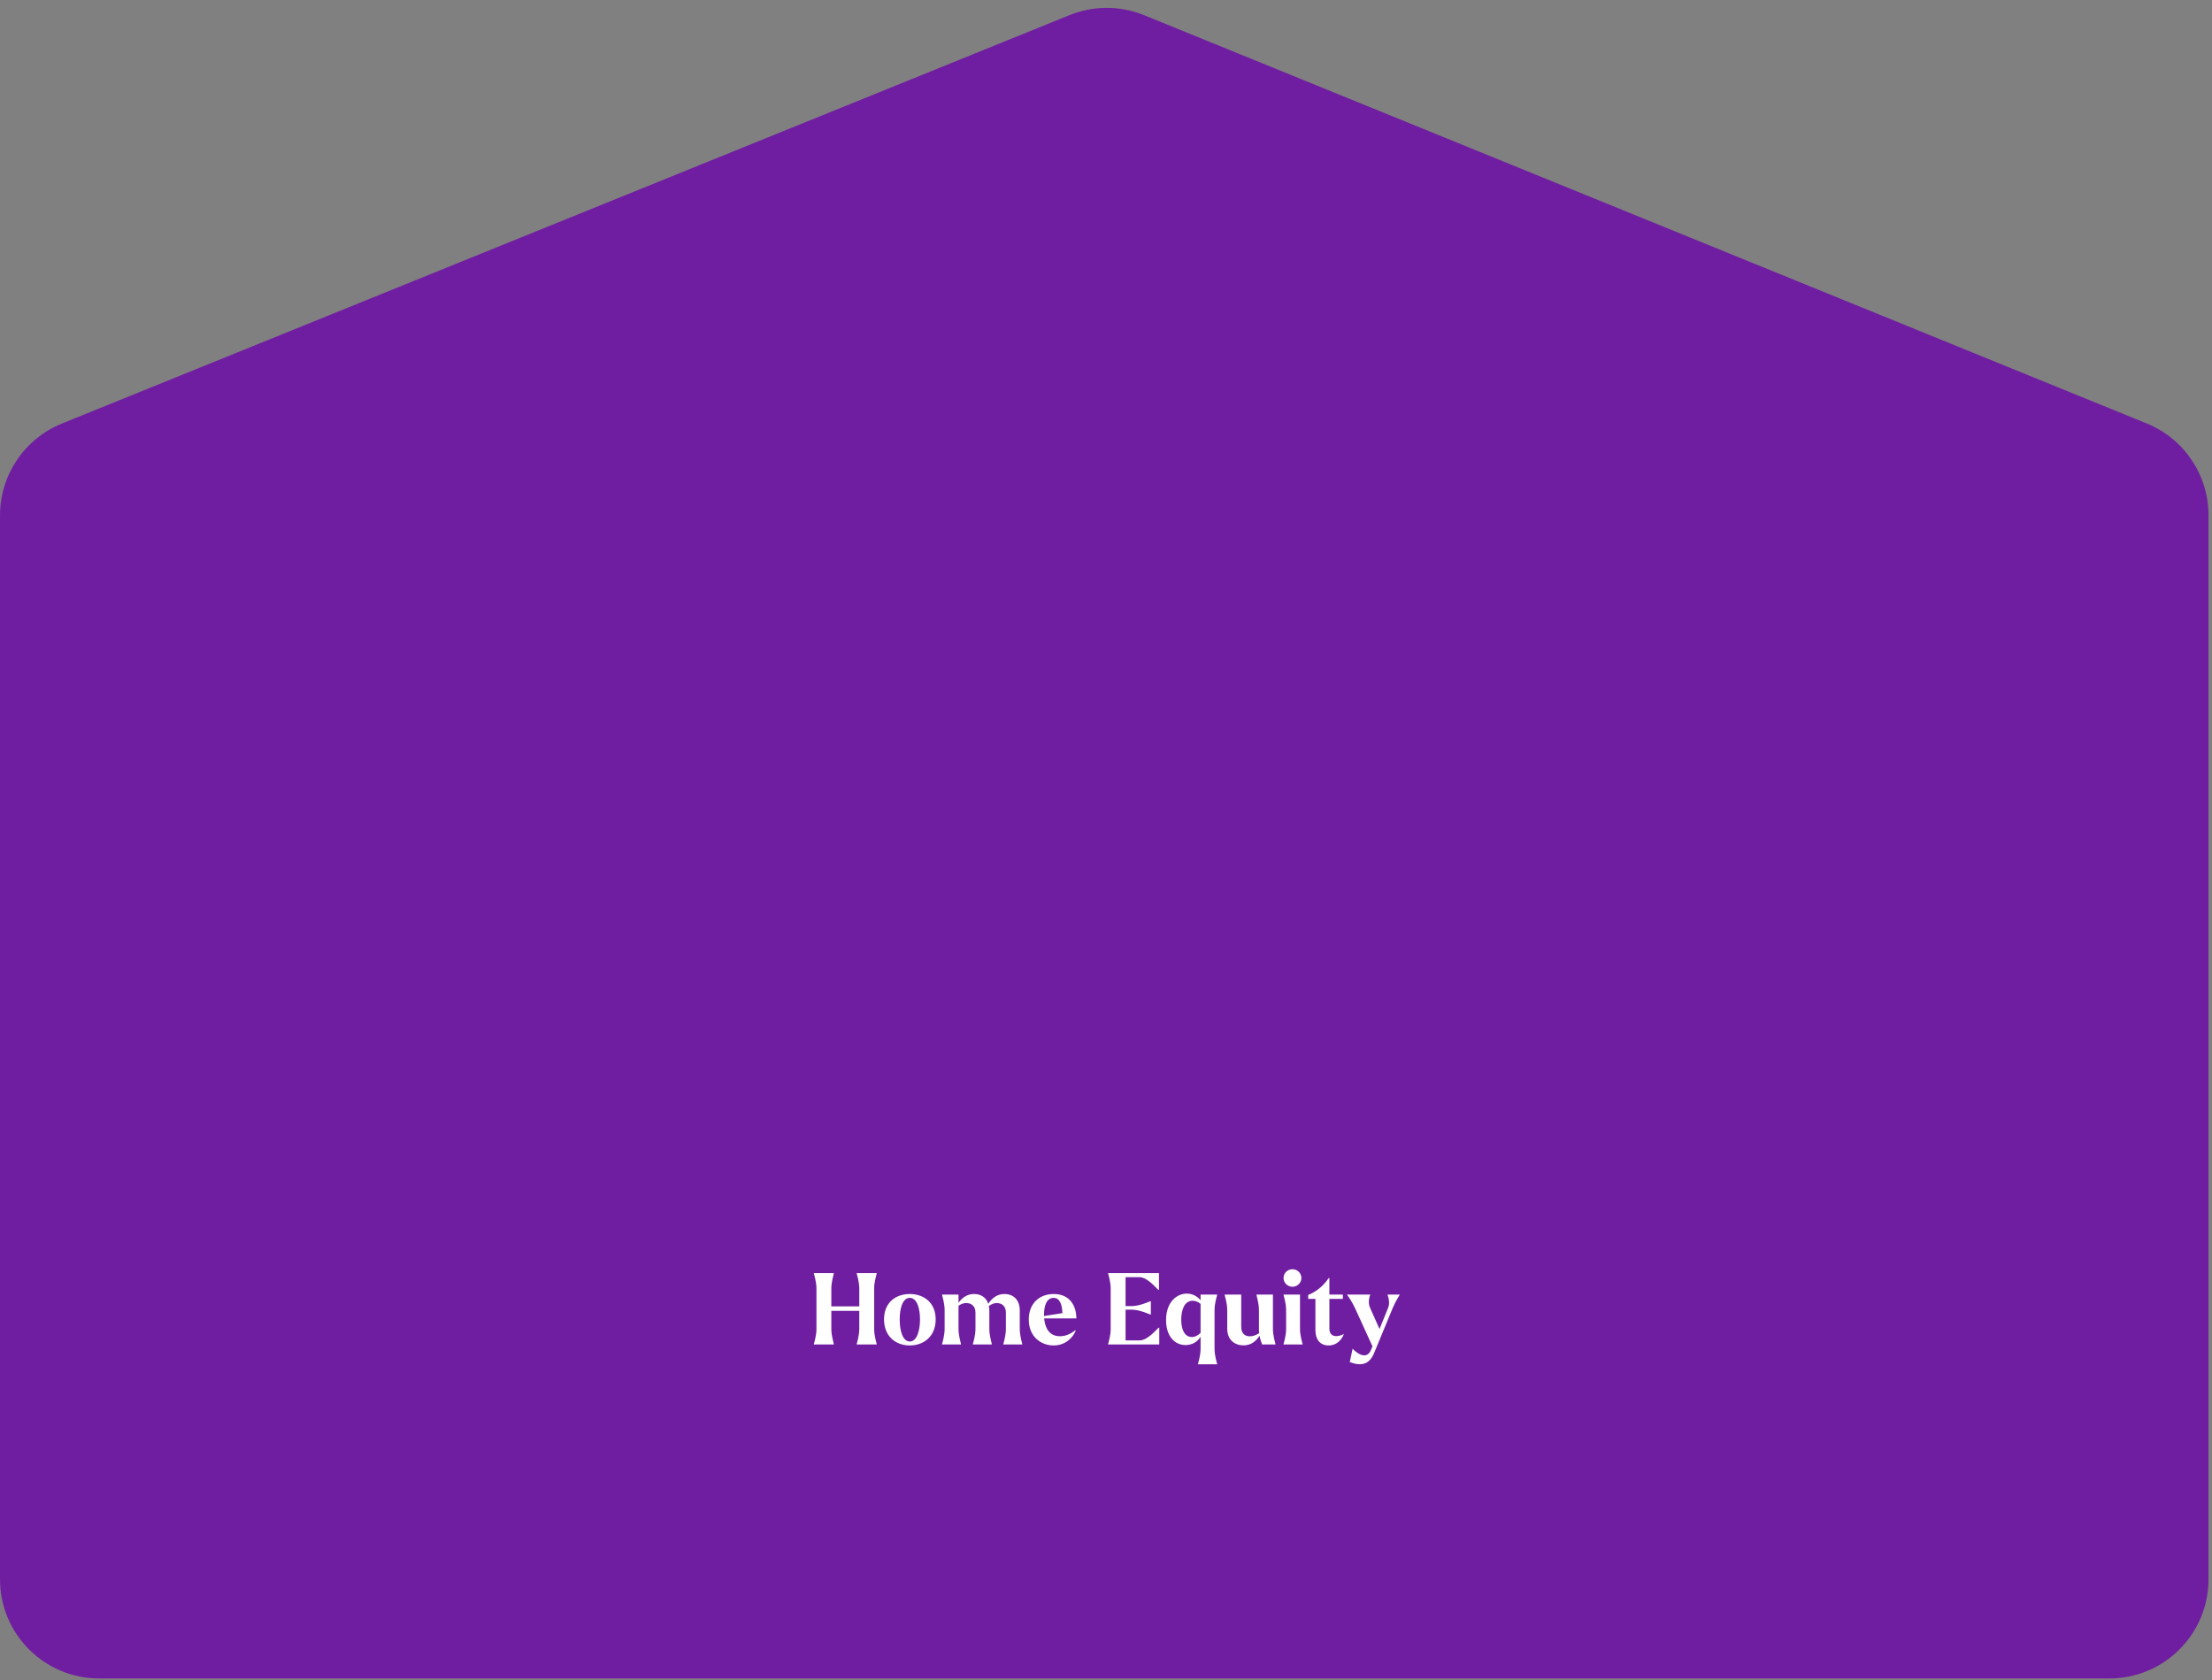 <svg width="616" height="468" viewBox="0 0 616 468" fill="none" xmlns="http://www.w3.org/2000/svg">
<rect x="0" y="0" width="616" height="468" fill="#808080" stroke="none"/>
<path d="M0.001 143.549C0.001 132.307 6.818 122.188 17.236 117.964L297.84 4.214C304.505 1.512 311.963 1.518 318.624 4.231L597.834 117.949C608.23 122.183 615.028 132.29 615.028 143.516L615.028 439.876C615.028 455.122 602.668 467.482 587.421 467.482H27.607C12.361 467.482 0.001 455.122 0.001 439.876L0.001 143.549Z" fill="#701EA1"/>
<path d="M375.885 379.372L376.658 375.728L376.713 375.7C378.535 377.55 380.771 378.461 381.793 375.976L382.207 374.982L377.403 364.464C376.63 362.78 375.499 361.041 375.14 360.655V360.572H381.572V360.655C381.434 361.013 380.827 362.725 381.544 364.271L384.167 370.151L386.541 364.326C387.204 362.753 386.541 361.013 386.403 360.655V360.572H389.771V360.655C389.605 360.931 388.556 362.615 387.894 364.188L382.731 376.694C381.406 380.007 379.198 380.614 375.885 379.372Z" fill="white"/>
<path d="M369.988 374.734C367.669 374.734 366.316 373.133 366.316 370.4V361.759H364.301V360.682C367.061 359.523 368.69 357.866 370.043 355.961H370.209V360.572H373.963V361.759H370.209V370.013C370.209 371.476 370.982 372.139 372.113 372.139C372.693 372.139 373.466 371.973 374.267 371.531C373.604 373.188 372.279 374.734 369.988 374.734Z" fill="white"/>
<path d="M359.929 358.391C358.604 358.391 357.444 357.314 357.444 355.961C357.444 354.581 358.549 353.504 359.929 353.504C361.282 353.504 362.413 354.581 362.413 355.961C362.413 357.314 361.254 358.391 359.929 358.391ZM362.745 374.347V374.458H357.444V374.347C357.527 373.988 358.162 372.001 358.162 370.151V364.878C358.162 363.029 357.527 361.041 357.444 360.654V360.572H362.027V370.151C362.027 372.001 362.662 373.988 362.745 374.347Z" fill="white"/>
<path d="M346.288 374.706C343.859 374.706 341.761 373.216 341.761 370.041V364.878C341.761 363.029 341.126 361.041 341.043 360.655V360.572H345.653V369.516C345.653 371.476 346.758 372.194 348.055 372.194C348.938 372.194 349.822 371.863 350.65 371.311C350.622 371.035 350.595 370.731 350.595 370.455V364.878C350.595 363.029 349.96 361.041 349.905 360.655V360.572H354.487V370.151C354.487 372.001 355.122 373.989 355.205 374.347V374.458H351.478C351.257 373.933 350.926 373.022 350.76 372.028C349.739 373.602 348.359 374.706 346.288 374.706Z" fill="white"/>
<path d="M330.14 374.623C327.214 374.623 324.729 372.277 324.729 367.666C324.729 362.642 327.711 360.295 330.499 360.295C331.769 360.295 333.232 360.792 334.337 362.145V360.571H338.947V360.654C338.864 361.041 338.229 363.028 338.229 364.878V375.672C338.229 377.522 338.864 379.509 338.947 379.868V379.979H333.619V379.868C333.702 379.509 334.337 377.522 334.337 375.672V372.304C333.426 373.85 331.824 374.623 330.14 374.623ZM328.953 367.584C328.953 370.123 329.781 372.387 331.935 372.387C332.791 372.387 333.591 371.945 334.337 371.255V363.139C333.646 362.614 332.929 362.283 332.128 362.283C329.864 362.283 328.953 364.768 328.953 367.584Z" fill="white"/>
<path d="M315.104 364.768H313.448V373.326H317.368C319.714 373.326 322.254 369.985 322.723 369.765H322.834V374.458H308.589V374.347C308.672 373.988 309.307 372.001 309.307 370.151V358.888C309.307 357.038 308.672 355.05 308.589 354.691V354.581H322.751V359.274H322.641C322.171 359.053 319.631 355.713 317.285 355.713H313.448V363.774H315.104C317.423 363.774 319.935 362.532 320.349 362.421H320.487V366.121H320.349C319.935 366.01 317.423 364.768 315.104 364.768Z" fill="white"/>
<path d="M293.396 374.734C289.973 374.734 286.494 372.36 286.494 367.529C286.494 363.084 289.393 360.406 293.451 360.406C297.923 360.406 299.745 363.719 299.745 367.197H290.773C291.049 370.096 292.347 372.167 295.163 372.167C296.598 372.167 297.896 371.697 299.469 370.51L299.58 370.565C298.834 372.525 296.709 374.734 293.396 374.734ZM290.746 366.204C290.746 366.314 290.746 366.424 290.746 366.535L295.853 365.734C295.798 363.581 295.245 361.483 293.396 361.483C291.38 361.483 290.718 363.885 290.746 366.204Z" fill="white"/>
<path d="M267.617 374.347V374.458H262.344V374.347C262.427 373.989 263.062 372.001 263.062 370.151V364.878C263.062 363.029 262.427 361.041 262.344 360.655V360.572H266.926V362.863C267.948 361.428 269.328 360.406 271.261 360.406C273.055 360.406 274.601 361.262 275.208 363.139C276.257 361.538 277.693 360.406 279.736 360.406C282.055 360.406 283.987 361.869 283.987 365.044V370.151C283.987 372.001 284.622 373.989 284.677 374.347V374.458H279.405V374.347C279.487 373.989 280.122 372.001 280.122 370.151V365.569C280.122 363.691 278.88 362.918 277.582 362.918C276.837 362.918 276.119 363.222 275.374 363.747C275.457 364.133 275.512 364.575 275.512 365.044V370.151C275.512 372.001 276.147 373.989 276.202 374.347V374.458H270.929V374.347C271.012 373.989 271.647 372.001 271.647 370.151V365.569C271.647 363.664 270.377 362.918 269.052 362.918C268.334 362.918 267.617 363.194 266.926 363.691V370.151C266.926 372.001 267.561 373.989 267.617 374.347Z" fill="white"/>
<path d="M253.364 374.734C249.499 374.734 246.187 372.249 246.187 367.473C246.187 362.725 249.499 360.406 253.364 360.406C257.201 360.406 260.569 362.753 260.569 367.473C260.569 372.249 257.201 374.734 253.364 374.734ZM253.364 373.63C255.379 373.63 256.208 370.51 256.208 367.473C256.208 364.464 255.379 361.483 253.364 361.483C251.321 361.483 250.548 364.492 250.548 367.473C250.548 370.483 251.321 373.63 253.364 373.63Z" fill="white"/>
<path d="M232.199 374.347V374.458H226.65V374.347C226.733 373.988 227.368 372.001 227.368 370.151V358.888C227.368 357.038 226.733 355.05 226.65 354.691V354.581H232.199V354.691C232.144 355.05 231.509 357.038 231.509 358.888V363.857H239.294V358.888C239.294 357.038 238.659 355.05 238.576 354.691V354.581H244.153V354.691C244.07 355.05 243.435 357.038 243.435 358.888V370.151C243.435 372.001 244.07 373.988 244.153 374.347V374.458H238.576V374.347C238.659 373.988 239.294 372.001 239.294 370.151V365.099H231.509V370.151C231.509 372.001 232.144 373.988 232.199 374.347Z" fill="white"/>
</svg>
